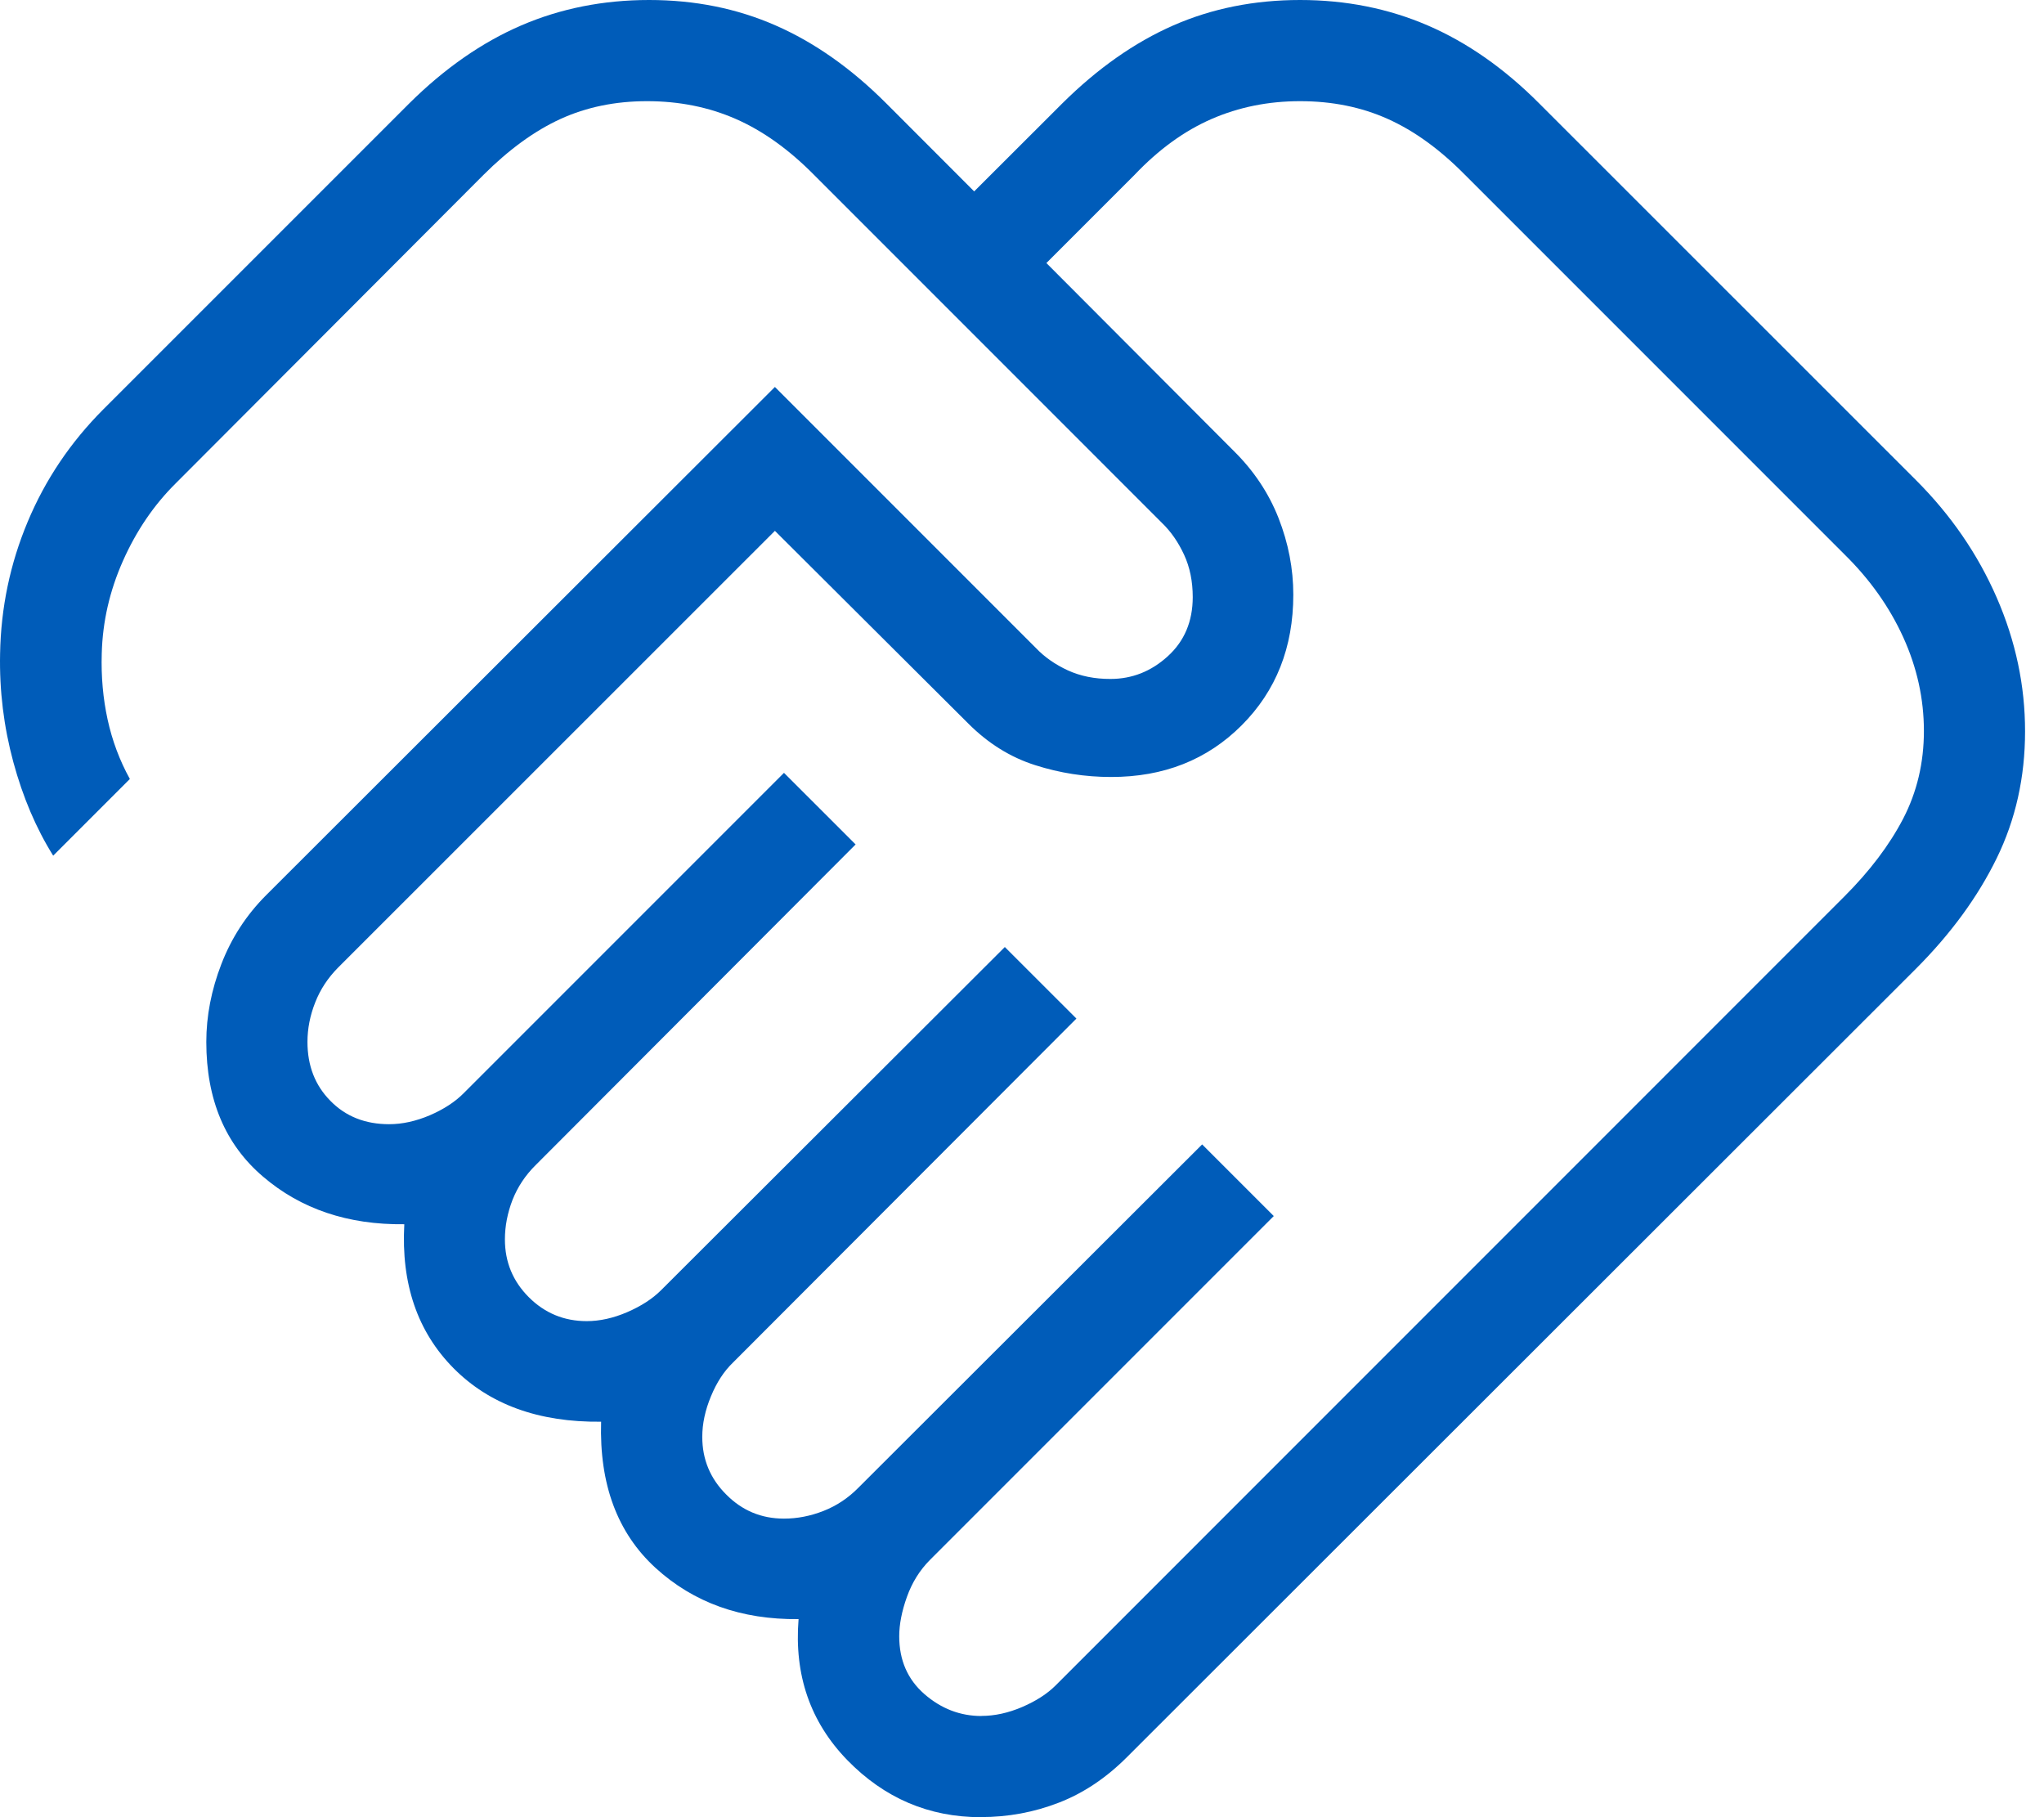 <svg xmlns="http://www.w3.org/2000/svg" width="45" height="40" viewBox="0 0 45 40" fill="none"><path d="M21.607 37.771C21.898 37.771 22.197 37.706 22.503 37.575C22.808 37.444 23.056 37.285 23.244 37.096L40.605 19.733C41.165 19.173 41.597 18.602 41.901 18.018C42.204 17.432 42.356 16.789 42.356 16.09C42.356 15.381 42.204 14.694 41.901 14.027C41.597 13.359 41.165 12.751 40.605 12.201L32.254 3.85C31.703 3.291 31.137 2.88 30.555 2.619C29.975 2.358 29.33 2.227 28.622 2.227C27.923 2.227 27.273 2.358 26.674 2.619C26.074 2.88 25.509 3.29 24.979 3.848L23.037 5.79L27.157 9.921C27.599 10.356 27.93 10.85 28.148 11.404C28.365 11.958 28.473 12.52 28.473 13.09C28.473 14.249 28.094 15.208 27.335 15.967C26.576 16.726 25.618 17.104 24.46 17.103C23.889 17.103 23.331 17.016 22.788 16.842C22.244 16.669 21.755 16.364 21.32 15.929L17.06 11.685L7.444 21.298C7.22 21.524 7.051 21.78 6.939 22.067C6.826 22.353 6.769 22.643 6.769 22.935C6.769 23.461 6.938 23.893 7.275 24.233C7.61 24.575 8.041 24.746 8.567 24.746C8.857 24.746 9.156 24.68 9.462 24.55C9.768 24.418 10.015 24.257 10.203 24.069L17.26 17.012L18.837 18.588L11.791 25.648C11.565 25.872 11.396 26.127 11.283 26.413C11.172 26.702 11.116 26.991 11.116 27.282C11.116 27.779 11.291 28.203 11.642 28.554C11.992 28.904 12.416 29.08 12.914 29.081C13.204 29.081 13.503 29.015 13.809 28.883C14.114 28.751 14.362 28.591 14.55 28.404L22.122 20.846L23.698 22.421L16.138 29.992C15.941 30.181 15.779 30.428 15.653 30.734C15.525 31.04 15.461 31.338 15.461 31.629C15.461 32.125 15.637 32.548 15.989 32.898C16.339 33.252 16.763 33.428 17.26 33.428C17.551 33.428 17.841 33.372 18.129 33.259C18.417 33.146 18.672 32.977 18.895 32.751L26.466 25.191L28.043 26.768L20.472 34.339C20.247 34.565 20.079 34.836 19.966 35.152C19.853 35.468 19.797 35.757 19.797 36.018C19.797 36.544 19.982 36.968 20.351 37.29C20.721 37.612 21.14 37.773 21.607 37.773M21.594 40C20.449 40 19.47 39.581 18.654 38.744C17.839 37.905 17.482 36.87 17.581 35.64C16.319 35.654 15.269 35.278 14.43 34.511C13.591 33.742 13.193 32.67 13.234 31.295C11.859 31.31 10.776 30.916 9.983 30.115C9.19 29.313 8.829 28.257 8.901 26.948C7.662 26.963 6.626 26.614 5.792 25.901C4.959 25.192 4.542 24.203 4.542 22.935C4.542 22.363 4.653 21.792 4.874 21.22C5.095 20.647 5.422 20.144 5.854 19.71L17.06 8.518L22.81 14.268C22.998 14.465 23.232 14.628 23.509 14.756C23.787 14.883 24.099 14.946 24.447 14.945C24.923 14.945 25.344 14.779 25.709 14.446C26.075 14.114 26.258 13.68 26.259 13.146C26.259 12.798 26.196 12.486 26.068 12.21C25.94 11.933 25.778 11.7 25.582 11.511L17.922 3.85C17.369 3.291 16.796 2.88 16.2 2.619C15.605 2.358 14.953 2.227 14.245 2.227C13.546 2.227 12.911 2.358 12.339 2.619C11.769 2.88 11.204 3.291 10.644 3.85L3.865 10.643C3.387 11.117 3.001 11.685 2.707 12.346C2.414 13.005 2.258 13.686 2.24 14.388C2.225 14.891 2.268 15.375 2.369 15.838C2.47 16.301 2.633 16.738 2.859 17.147L1.171 18.835C0.797 18.238 0.504 17.551 0.293 16.773C0.083 15.995 -0.015 15.201 0.002 14.39C0.02 13.378 0.222 12.409 0.61 11.484C0.997 10.559 1.552 9.735 2.275 9.01L9.012 2.274C9.788 1.505 10.61 0.933 11.477 0.559C12.344 0.186 13.282 0 14.29 0C15.298 0 16.227 0.187 17.078 0.561C17.93 0.934 18.741 1.505 19.51 2.274L21.447 4.213L23.389 2.274C24.165 1.505 24.98 0.933 25.832 0.559C26.684 0.186 27.614 0 28.622 0C29.63 0 30.568 0.187 31.435 0.561C32.3 0.934 33.117 1.505 33.884 2.274L42.182 10.569C42.95 11.336 43.542 12.198 43.959 13.154C44.376 14.111 44.584 15.093 44.583 16.101C44.583 17.11 44.375 18.04 43.959 18.891C43.543 19.742 42.951 20.552 42.182 21.323L24.819 38.67C24.357 39.134 23.854 39.471 23.309 39.681C22.765 39.892 22.194 39.998 21.594 39.998" fill="#005CB9"></path></svg>